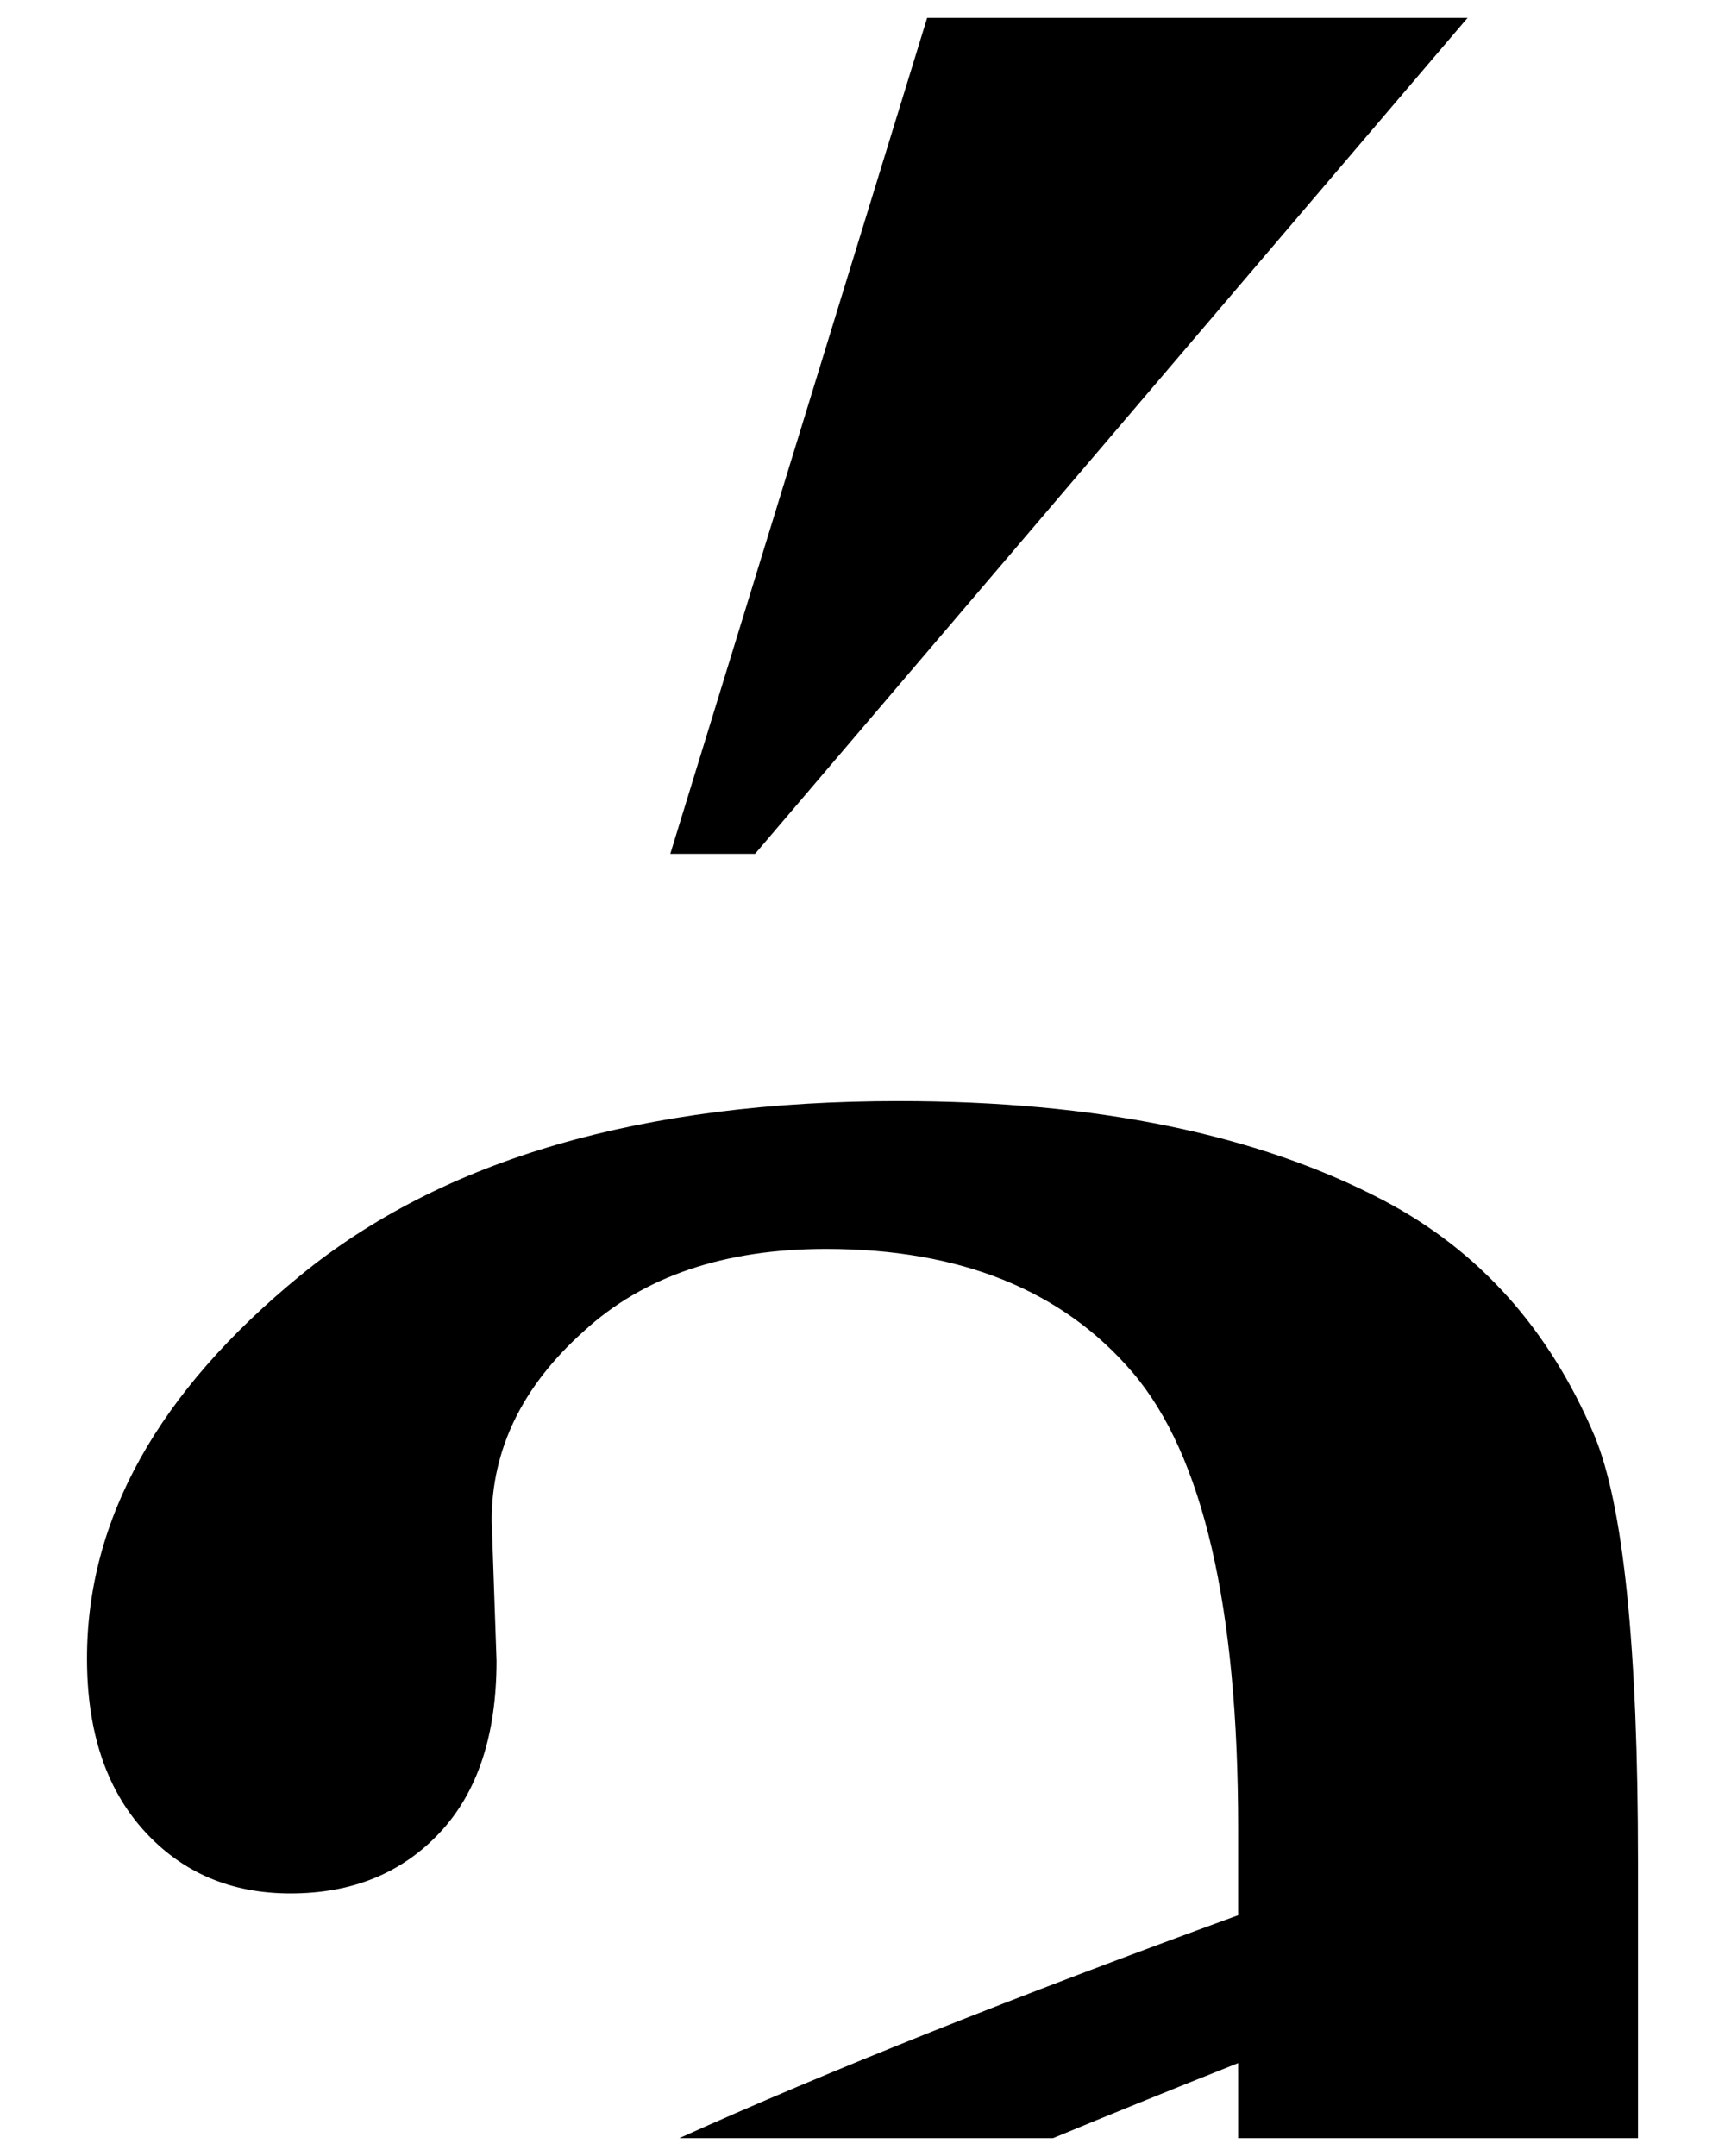 <?xml version="1.0" encoding="UTF-8" standalone="no"?>
<!-- Created with Inkscape (http://www.inkscape.org/) -->

<svg
   xmlns:svg="http://www.w3.org/2000/svg"
   xmlns="http://www.w3.org/2000/svg"
   version="1.1"
   width="400"
   height="500"
   id="svg2">
  <defs
     id="defs4" />
  <path
     d="m 340.307,4.141 -165.219,193.875 -19.656,0 59.562,-193.875 125.312,0 z"
     id="path2828"
     style="font-size:1150.928px;font-style:normal;font-variant:normal;font-weight:normal;font-stretch:normal;text-align:start;line-height:125%;writing-mode:lr-tb;text-anchor:start;fill:#000000;stroke:none;font-family:Times New Roman;-inkscape-font-specification:Times New Roman" />
  <path
     d="m 208.422,255.359 c -59.57,5.4e-4 -105.843,13.494 -138.812,40.469 -32.969,26.975 -49.438,56.562 -49.438,88.781 -6e-5,16.86 4.383,30.166 13.188,39.906 8.804,9.741 20.138,14.594 34,14.594 14.237,3.5e-4 25.758,-4.665 34.562,-14.031 8.804,-9.366 13.219,-22.672 13.219,-39.906 l -1.125,-32.594 c -1.5e-4,-16.484 7.107,-31.105 21.344,-43.844 13.862,-12.738 32.584,-19.093 56.188,-19.094 31.096,5e-4 54.796,9.55 71.094,28.656 16.297,19.108 24.468,54.329 24.469,105.656 l 0,20.219 c -51.892,18.91 -95.059,36.133 -129.594,51.688 l 86.656,0 c 12.772,-5.299 26.973,-11.062 42.938,-17.406 l 0,17.406 92.719,0 0,-64.062 c -4.2e-4,-49.828 -3.382,-82.796 -10.125,-98.906 -10.491,-24.726 -26.771,-42.885 -48.875,-54.5 -29.223,-15.36 -66.699,-23.031 -112.406,-23.031 z"
     id="path2835"
     style="font-size:1150.928px;font-style:normal;font-variant:normal;font-weight:normal;font-stretch:normal;text-align:start;line-height:125%;writing-mode:lr-tb;text-anchor:start;fill:#000000;stroke:none;font-family:Times New Roman;-inkscape-font-specification:Times New Roman" />
</svg>
